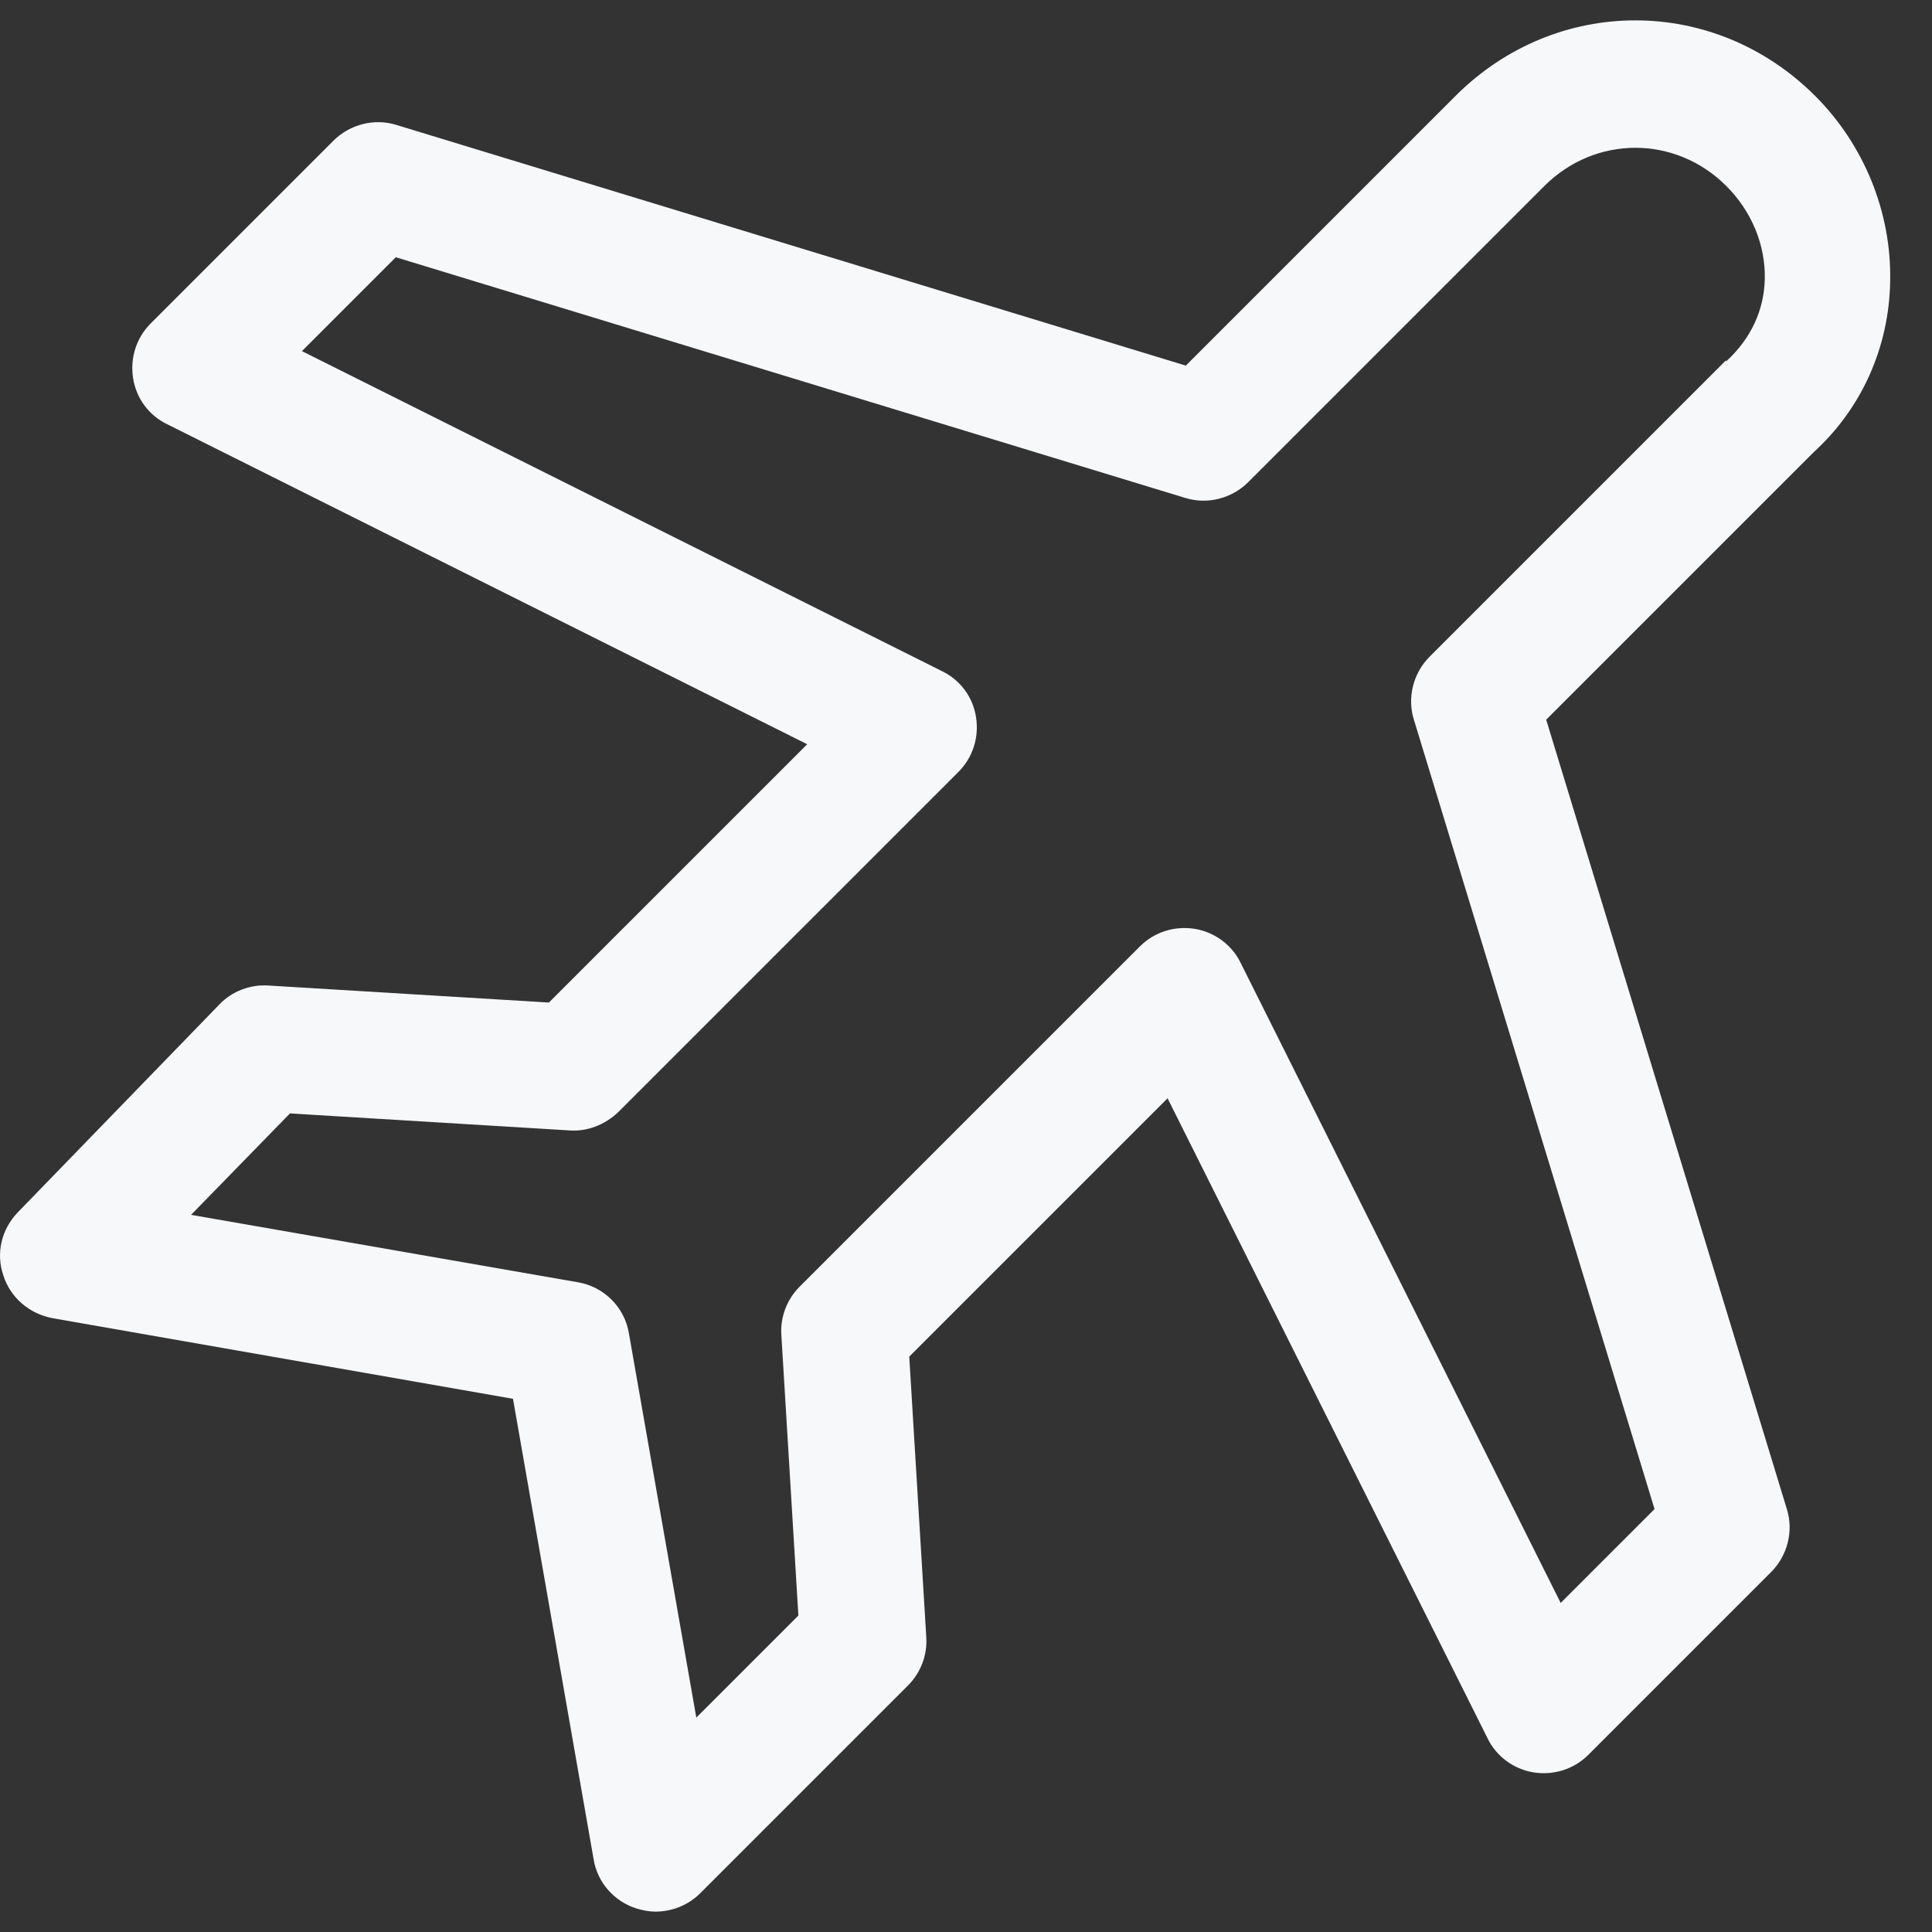 <svg width="46" height="46" viewBox="0 0 46 46" fill="none" xmlns="http://www.w3.org/2000/svg">
<rect x="0" y="0" width="46" height="46" fill="#333333" stroke="none"/>
<path d="M45.004 6.68C45.034 5.06 44.389 3.455 43.219 2.285C40.819 -0.115 37.054 -0.115 34.654 2.285L28.234 8.705L9.439 2.975C8.914 2.81 8.329 2.96 7.939 3.35L3.589 7.7C3.244 8.045 3.094 8.525 3.169 9.005C3.244 9.485 3.544 9.89 3.979 10.1L19.219 17.72L13.069 23.87L6.394 23.465C5.959 23.435 5.524 23.6 5.224 23.915L0.424 28.865C0.034 29.27 -0.101 29.84 0.079 30.365C0.244 30.89 0.694 31.28 1.249 31.385L12.214 33.305L14.134 44.27C14.224 44.825 14.629 45.275 15.154 45.44C15.304 45.485 15.454 45.515 15.604 45.515C15.994 45.515 16.384 45.365 16.669 45.08L21.619 40.13C21.919 39.83 22.084 39.41 22.054 38.975L21.649 32.3L27.799 26.15L35.419 41.39C35.629 41.825 36.049 42.125 36.514 42.2C36.994 42.275 37.474 42.125 37.819 41.78L42.169 37.43C42.559 37.04 42.709 36.455 42.544 35.93L36.814 17.135L43.174 10.775C44.329 9.725 44.974 8.27 45.004 6.71V6.68ZM41.089 8.585L34.039 15.635C33.649 16.025 33.499 16.61 33.664 17.135L39.394 35.93L37.159 38.165L29.539 22.925C29.329 22.49 28.909 22.19 28.444 22.115C27.964 22.04 27.484 22.19 27.139 22.535L19.039 30.635C18.739 30.935 18.574 31.355 18.604 31.79L19.009 38.465L16.579 40.895L14.974 31.745C14.869 31.115 14.374 30.635 13.759 30.53L4.549 28.925L6.904 26.51L13.564 26.915C13.984 26.945 14.404 26.78 14.719 26.48L22.819 18.38C23.164 18.035 23.314 17.555 23.239 17.075C23.164 16.595 22.864 16.19 22.429 15.98L7.189 8.36L9.424 6.125L28.219 11.855C28.744 12.02 29.329 11.87 29.719 11.48L36.769 4.43C37.984 3.215 39.889 3.215 41.104 4.43C41.704 5.03 42.034 5.825 42.019 6.635C42.004 7.385 41.689 8.06 41.104 8.6L41.089 8.585Z" fill="#F6F8FA"/>
</svg>
